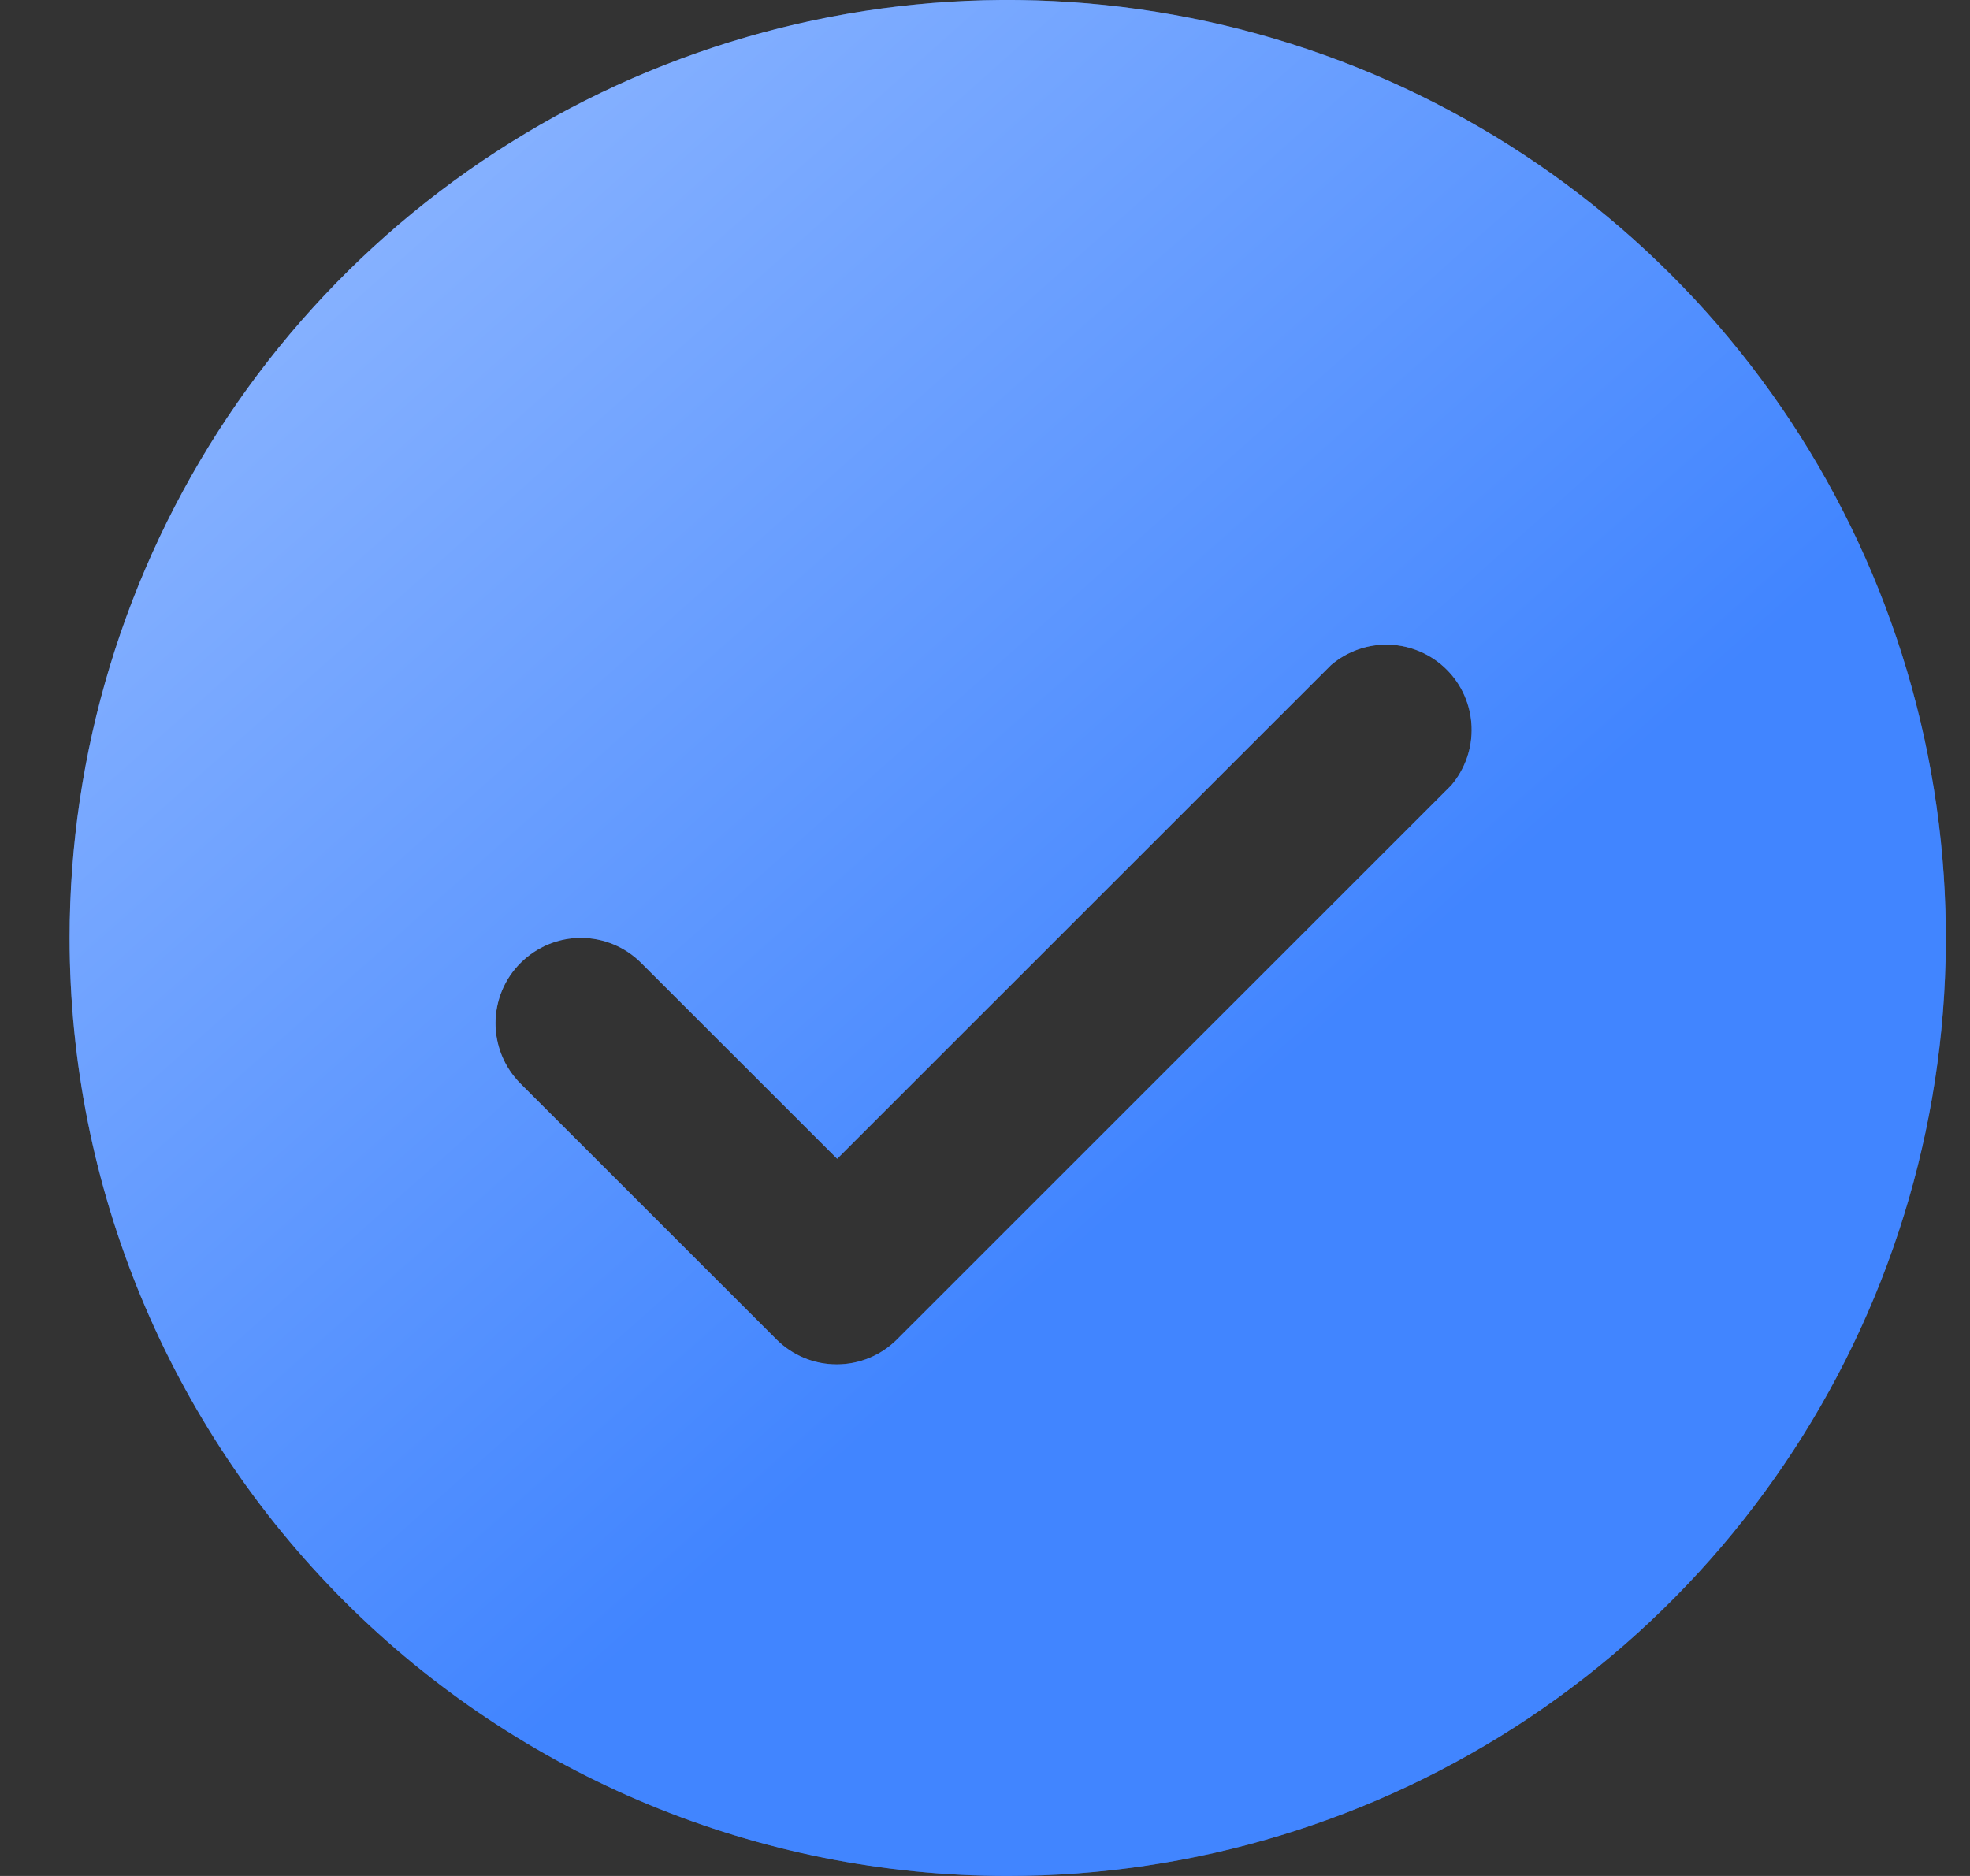 <svg width="21" height="20" viewBox="0 0 21 20" fill="none" xmlns="http://www.w3.org/2000/svg">
<rect x="0" y="0" width="21" height="20" fill="#333333" stroke="none"/>
<path d="M10.742 20C12.72 20 14.653 19.413 16.298 18.315C17.942 17.216 19.224 15.654 19.981 13.827C20.738 12 20.936 9.989 20.55 8.049C20.164 6.109 19.212 4.327 17.813 2.929C16.415 1.53 14.633 0.578 12.693 0.192C10.753 -0.194 8.743 0.004 6.915 0.761C5.088 1.518 3.526 2.8 2.427 4.444C1.329 6.089 0.742 8.022 0.742 10C0.742 12.652 1.796 15.196 3.671 17.071C5.546 18.946 8.09 20 10.742 20ZM5.551 10.264C5.722 10.094 5.952 9.999 6.192 9.999C6.432 9.999 6.663 10.094 6.833 10.264L8.924 12.354L14.188 7.091C14.362 6.942 14.585 6.864 14.814 6.873C15.043 6.882 15.26 6.977 15.422 7.139C15.584 7.3 15.678 7.518 15.687 7.746C15.696 7.975 15.618 8.199 15.47 8.373L9.56 14.282C9.39 14.451 9.16 14.546 8.919 14.546C8.679 14.546 8.449 14.451 8.279 14.282L5.551 11.555C5.466 11.47 5.398 11.37 5.352 11.259C5.306 11.148 5.282 11.029 5.282 10.909C5.282 10.789 5.306 10.67 5.352 10.559C5.398 10.449 5.466 10.348 5.551 10.264Z" fill="#4185FF"/>
<path d="M10.742 20C12.72 20 14.653 19.413 16.298 18.315C17.942 17.216 19.224 15.654 19.981 13.827C20.738 12 20.936 9.989 20.55 8.049C20.164 6.109 19.212 4.327 17.813 2.929C16.415 1.53 14.633 0.578 12.693 0.192C10.753 -0.194 8.743 0.004 6.915 0.761C5.088 1.518 3.526 2.8 2.427 4.444C1.329 6.089 0.742 8.022 0.742 10C0.742 12.652 1.796 15.196 3.671 17.071C5.546 18.946 8.09 20 10.742 20ZM5.551 10.264C5.722 10.094 5.952 9.999 6.192 9.999C6.432 9.999 6.663 10.094 6.833 10.264L8.924 12.354L14.188 7.091C14.362 6.942 14.585 6.864 14.814 6.873C15.043 6.882 15.26 6.977 15.422 7.139C15.584 7.3 15.678 7.518 15.687 7.746C15.696 7.975 15.618 8.199 15.47 8.373L9.56 14.282C9.39 14.451 9.16 14.546 8.919 14.546C8.679 14.546 8.449 14.451 8.279 14.282L5.551 11.555C5.466 11.47 5.398 11.37 5.352 11.259C5.306 11.148 5.282 11.029 5.282 10.909C5.282 10.789 5.306 10.67 5.352 10.559C5.398 10.449 5.466 10.348 5.551 10.264Z" fill="url(#paint0_linear_3208_88)" fill-opacity="0.5"/>
<defs>
<linearGradient id="paint0_linear_3208_88" x1="6.615" y1="-6.508" x2="18.705" y2="7.082" gradientUnits="userSpaceOnUse">
<stop stop-color="white"/>
<stop offset="1" stop-color="#4185FF"/>
</linearGradient>
</defs>
</svg>
